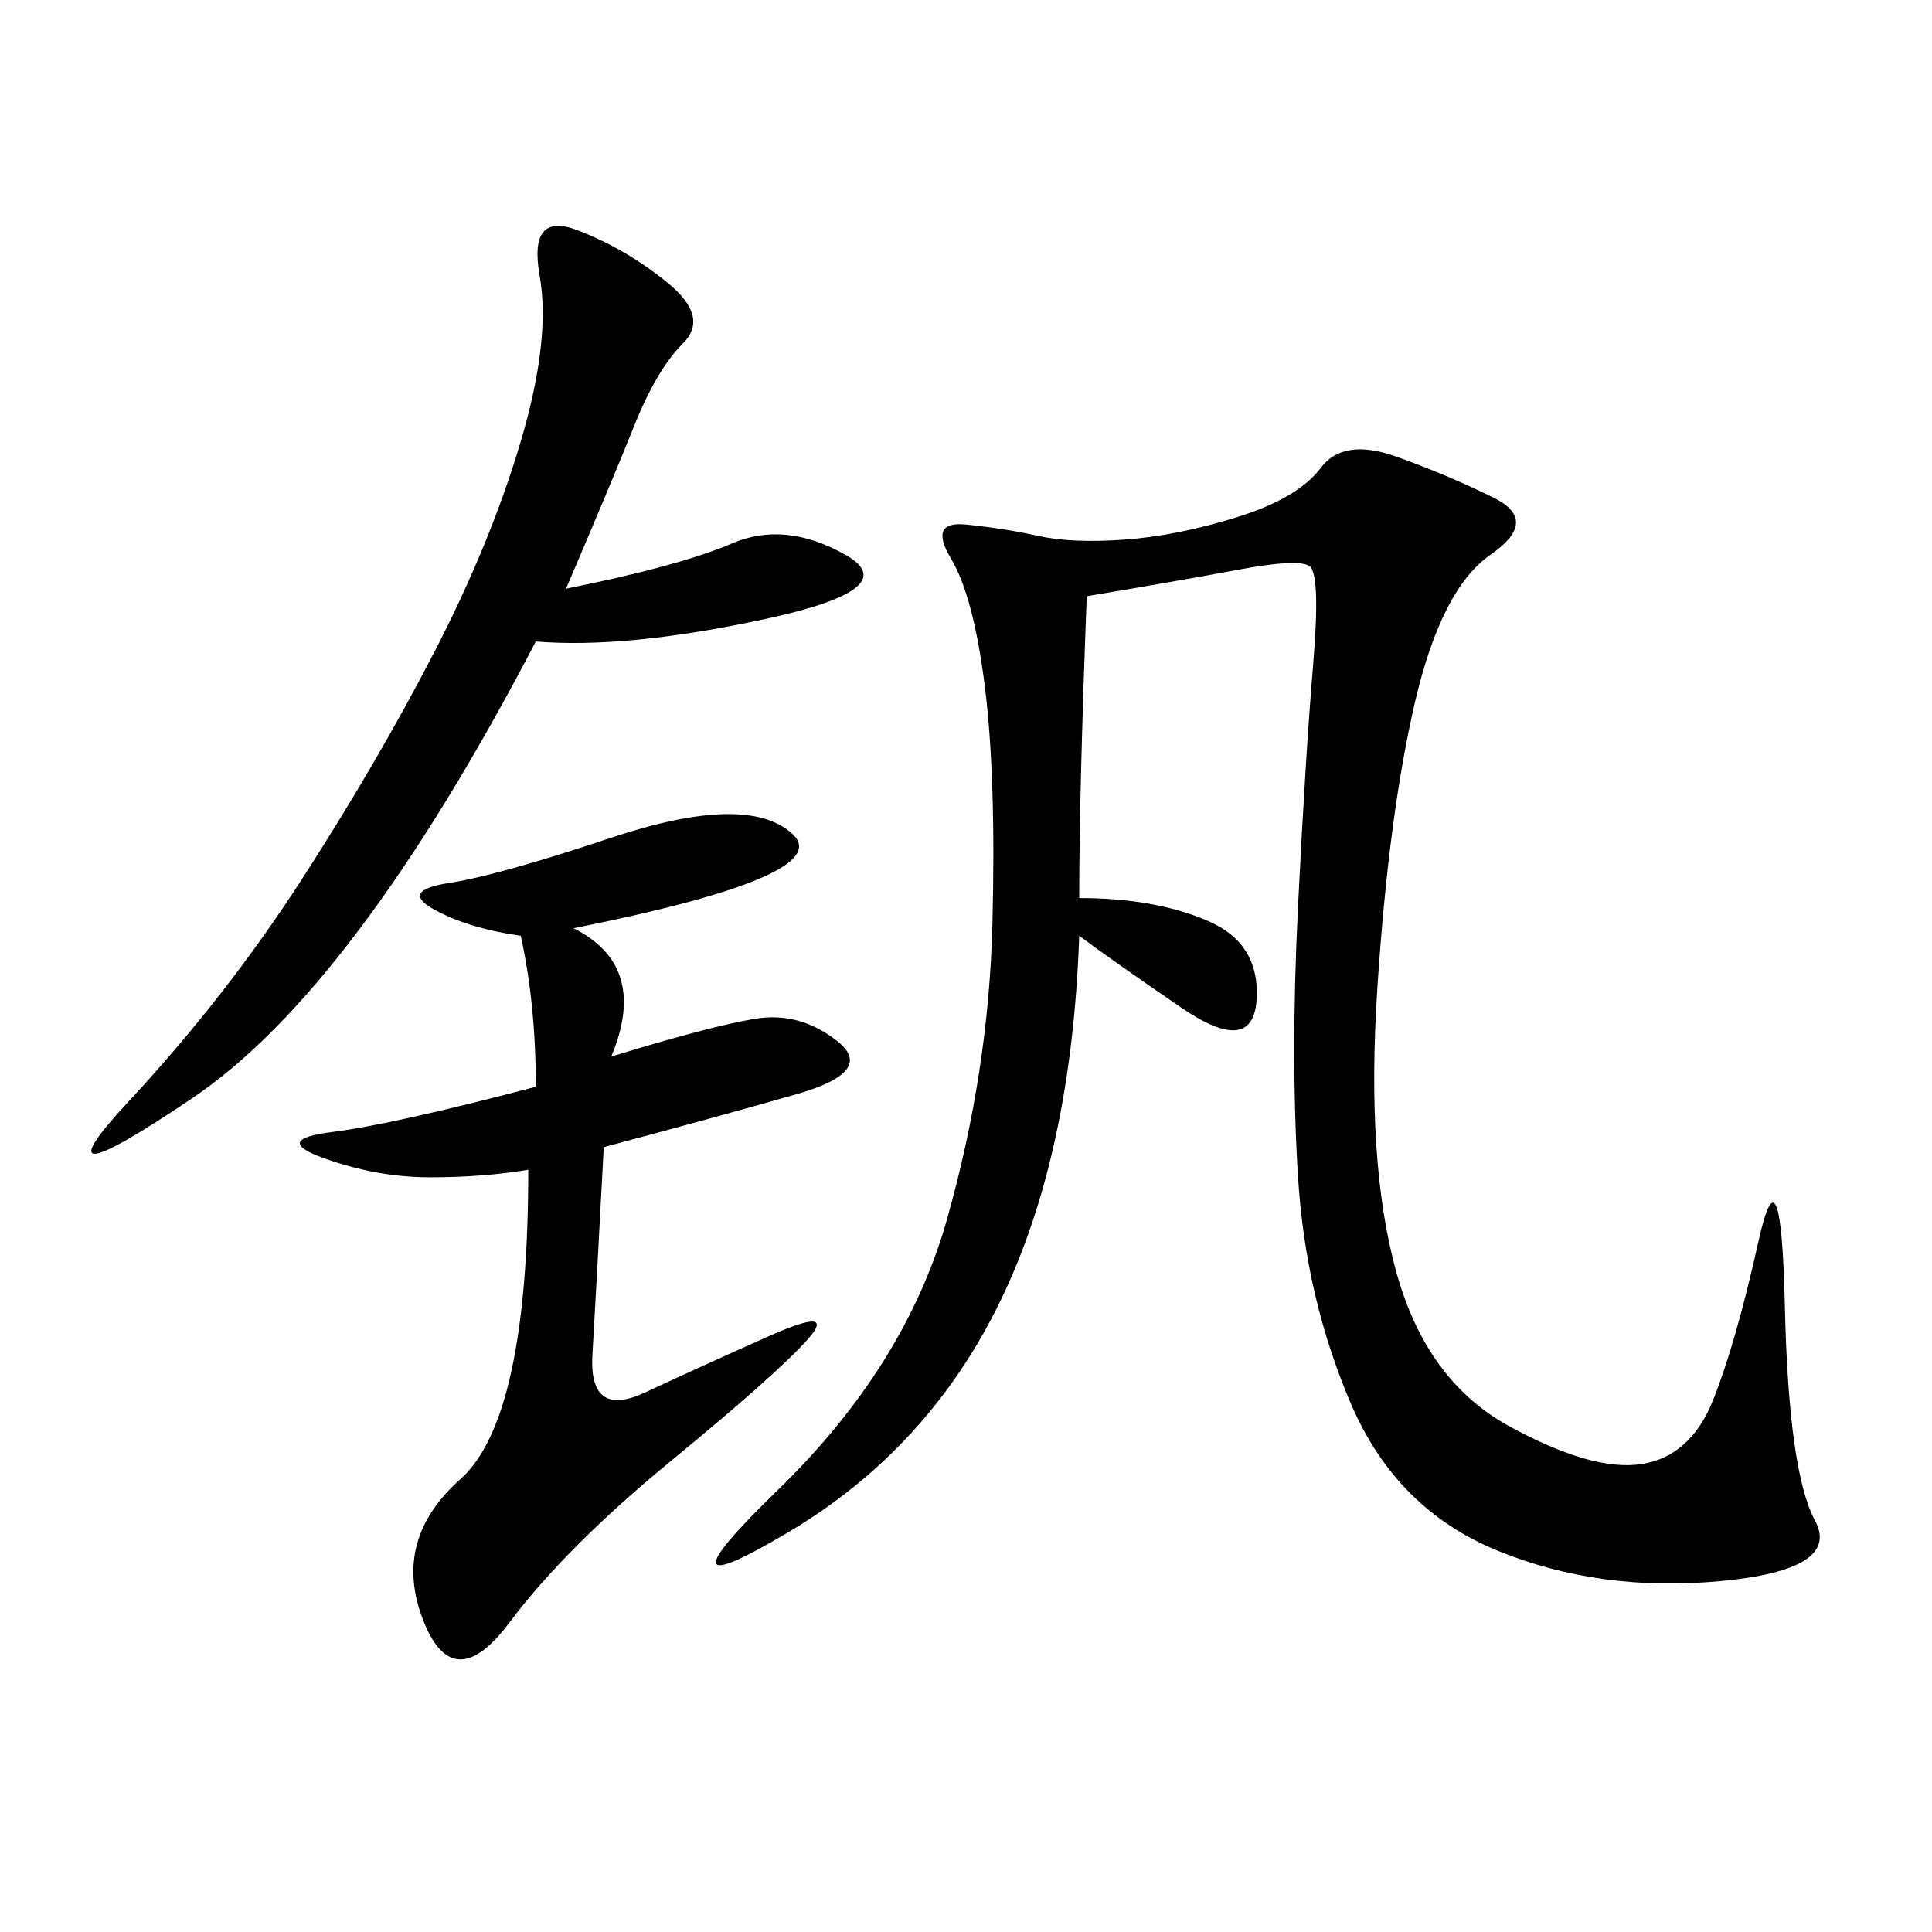 <svg xmlns="http://www.w3.org/2000/svg" xmlns:xlink="http://www.w3.org/1999/xlink" width="300" height="300"><path d="M168.75 92.58Q167.58 123.05 167.58 139.45L167.58 139.45Q179.30 139.45 187.50 142.97Q195.70 146.48 195.12 155.27Q194.53 164.06 183.40 156.45Q172.27 148.83 167.58 145.31L167.58 145.31Q166.41 179.30 155.27 202.15Q144.14 225 122.46 237.89Q100.78 250.78 120.70 231.45Q140.63 212.11 147.07 189.26Q153.52 166.41 154.10 143.55Q154.69 120.70 152.93 106.64Q151.17 92.58 147.66 86.72Q144.14 80.86 150 81.45Q155.86 82.03 161.13 83.20Q166.41 84.38 174.61 83.79Q182.81 83.20 192.19 80.27Q201.56 77.34 205.08 72.66Q208.59 67.97 216.80 70.90Q225 73.83 232.03 77.34Q239.06 80.86 231.45 86.13Q223.83 91.41 219.73 108.98Q215.63 126.56 213.87 153.52Q212.11 180.47 216.80 197.46Q221.48 214.45 234.38 221.48Q247.27 228.52 254.88 227.34Q262.50 226.17 266.02 217.38Q269.53 208.59 273.05 192.77Q276.56 176.95 277.15 202.73Q277.73 228.52 281.84 236.13Q285.94 243.75 267.19 245.51Q248.44 247.27 232.62 240.82Q216.80 234.38 209.77 217.97Q202.73 201.56 201.56 182.81Q200.39 164.06 201.56 140.63Q202.73 117.19 203.91 103.13Q205.08 89.06 203.32 87.89Q201.56 86.72 192.19 88.48Q182.81 90.23 168.75 92.58L168.75 92.58ZM89.06 144.14Q100.78 150 94.92 164.06L94.92 164.06Q110.16 159.38 117.19 158.20Q124.22 157.03 130.08 161.72Q135.94 166.41 123.63 169.92Q111.33 173.44 93.75 178.13L93.75 178.13Q92.58 200.39 91.99 210.35Q91.41 220.31 100.20 216.21Q108.98 212.11 119.53 207.42Q130.08 202.73 125.39 208.01Q120.70 213.28 104.30 226.76Q87.89 240.23 79.10 251.95Q70.31 263.67 65.63 251.37Q60.94 239.06 71.48 229.69Q82.03 220.31 82.03 181.64L82.03 181.64Q75 182.81 66.80 182.81L66.80 182.81Q58.59 182.81 50.39 179.88Q42.19 176.95 51.56 175.78Q60.94 174.61 83.20 168.75L83.20 168.75Q83.20 155.86 80.86 145.31L80.86 145.31Q72.66 144.14 67.38 141.21Q62.11 138.28 69.73 137.11Q77.34 135.94 94.92 130.08L94.92 130.08Q116.02 123.05 123.05 129.49Q130.08 135.94 89.06 144.14L89.06 144.14ZM83.20 99.61Q55.08 153.52 29.88 170.51Q4.69 187.50 19.92 171.09Q35.16 154.69 46.88 136.52Q58.59 118.36 67.38 101.37Q76.17 84.38 80.86 68.55Q85.55 52.73 83.79 42.77Q82.03 32.81 89.65 35.74Q97.27 38.67 103.71 43.95Q110.16 49.22 106.05 53.32Q101.95 57.42 98.44 66.21Q94.92 75 87.89 91.41L87.89 91.41Q105.47 87.89 113.67 84.38Q121.88 80.86 131.25 86.13Q140.63 91.41 118.95 96.09Q97.27 100.78 83.20 99.61L83.20 99.61Z"/></svg>